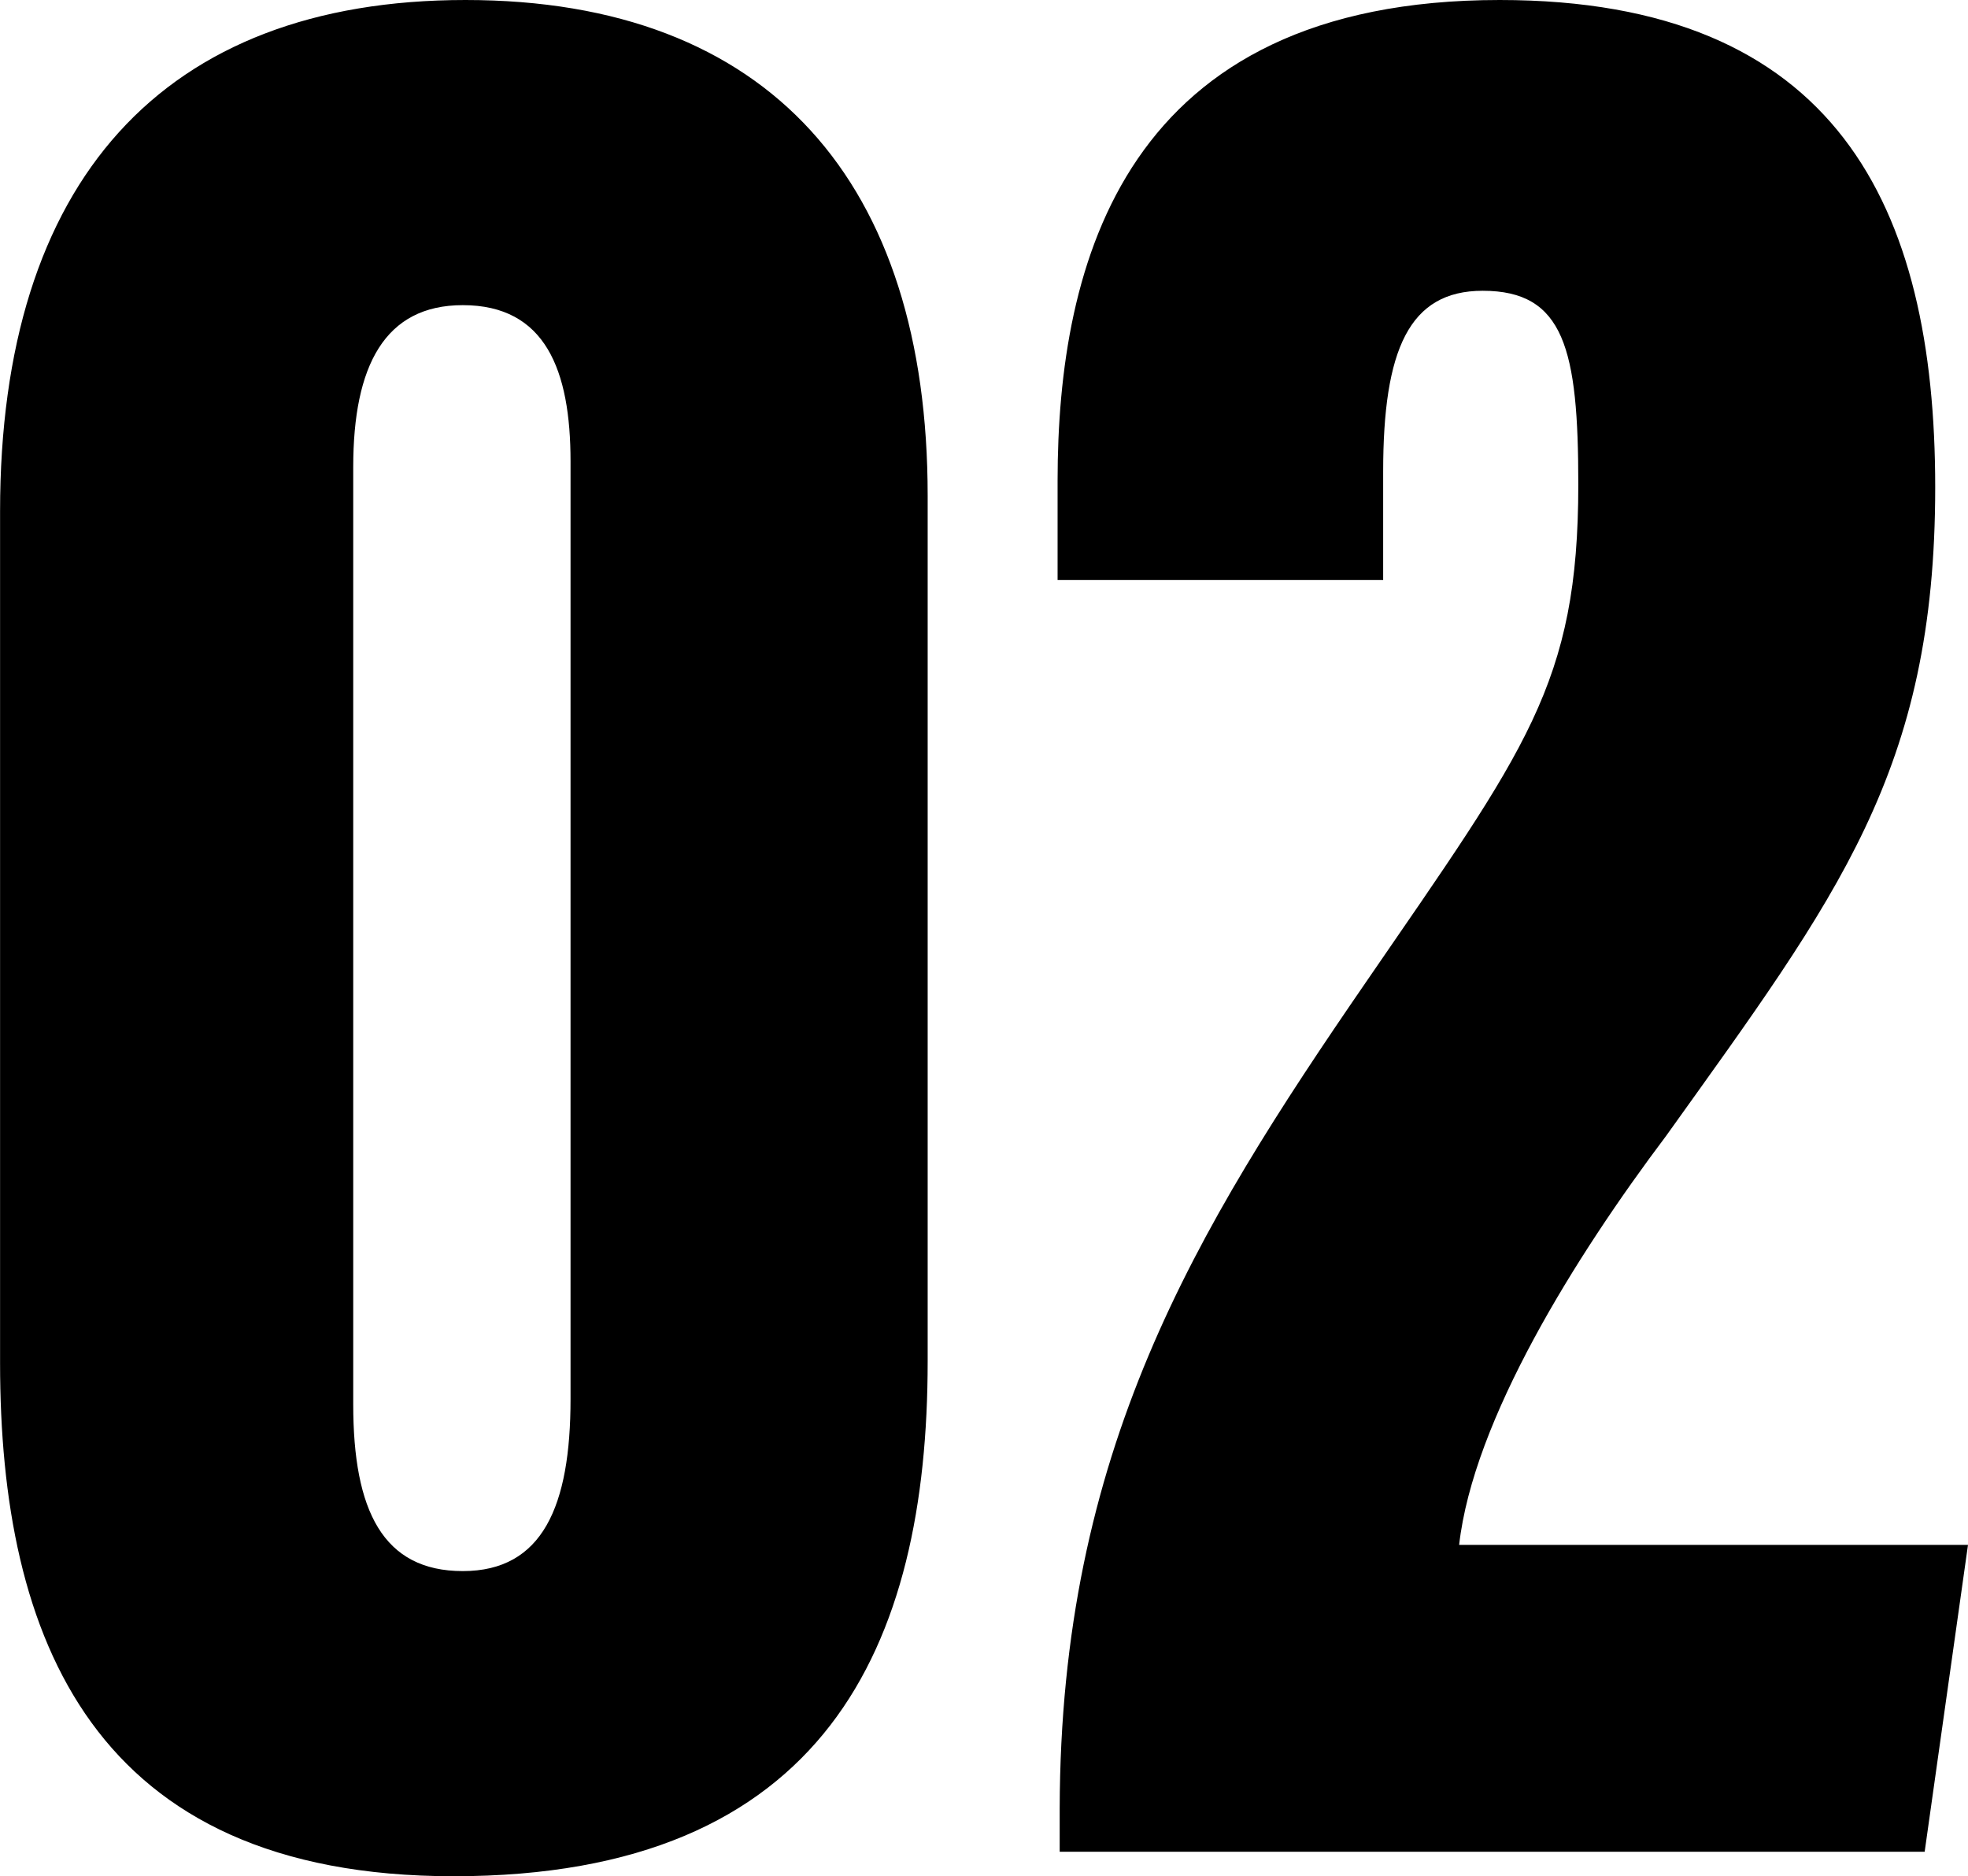 <svg xmlns="http://www.w3.org/2000/svg" width="27.25" height="25.978" viewBox="0 0 27.25 25.978">
  <path id="パス_340" data-name="パス 340" d="M105.259,46.991c4.218,0,6.4,2.535,6.4,6.864V65.839c0,3.937-1.411,7.13-6.564,7.13-5,0-6.28-3.305-6.28-7.105V54.071c0-4.563,2.245-7.08,6.445-7.08Zm-1.554,6.465V66.438c0,1.468.411,2.306,1.517,2.306s1.492-.9,1.492-2.382V53.38c0-1.262-.346-2.164-1.492-2.164C104.141,51.216,103.705,52.056,103.705,53.456Zm9.782,19.174v-.6c.012-4.933,1.854-7.97,4.242-11.442,2.214-3.225,2.939-4.124,2.939-6.889,0-1.87-.193-2.682-1.324-2.682-1.019,0-1.378.816-1.378,2.505v1.5h-4.508V53.649c0-3.018.92-6.658,6.122-6.658,4.663,0,6.03,2.856,6.03,6.747,0,3.931-1.351,5.658-3.728,8.983-1.254,1.665-2.669,3.932-2.864,5.66h7.046l-.6,4.249Z" transform="translate(-98.814 -46.991)"/>
</svg>

